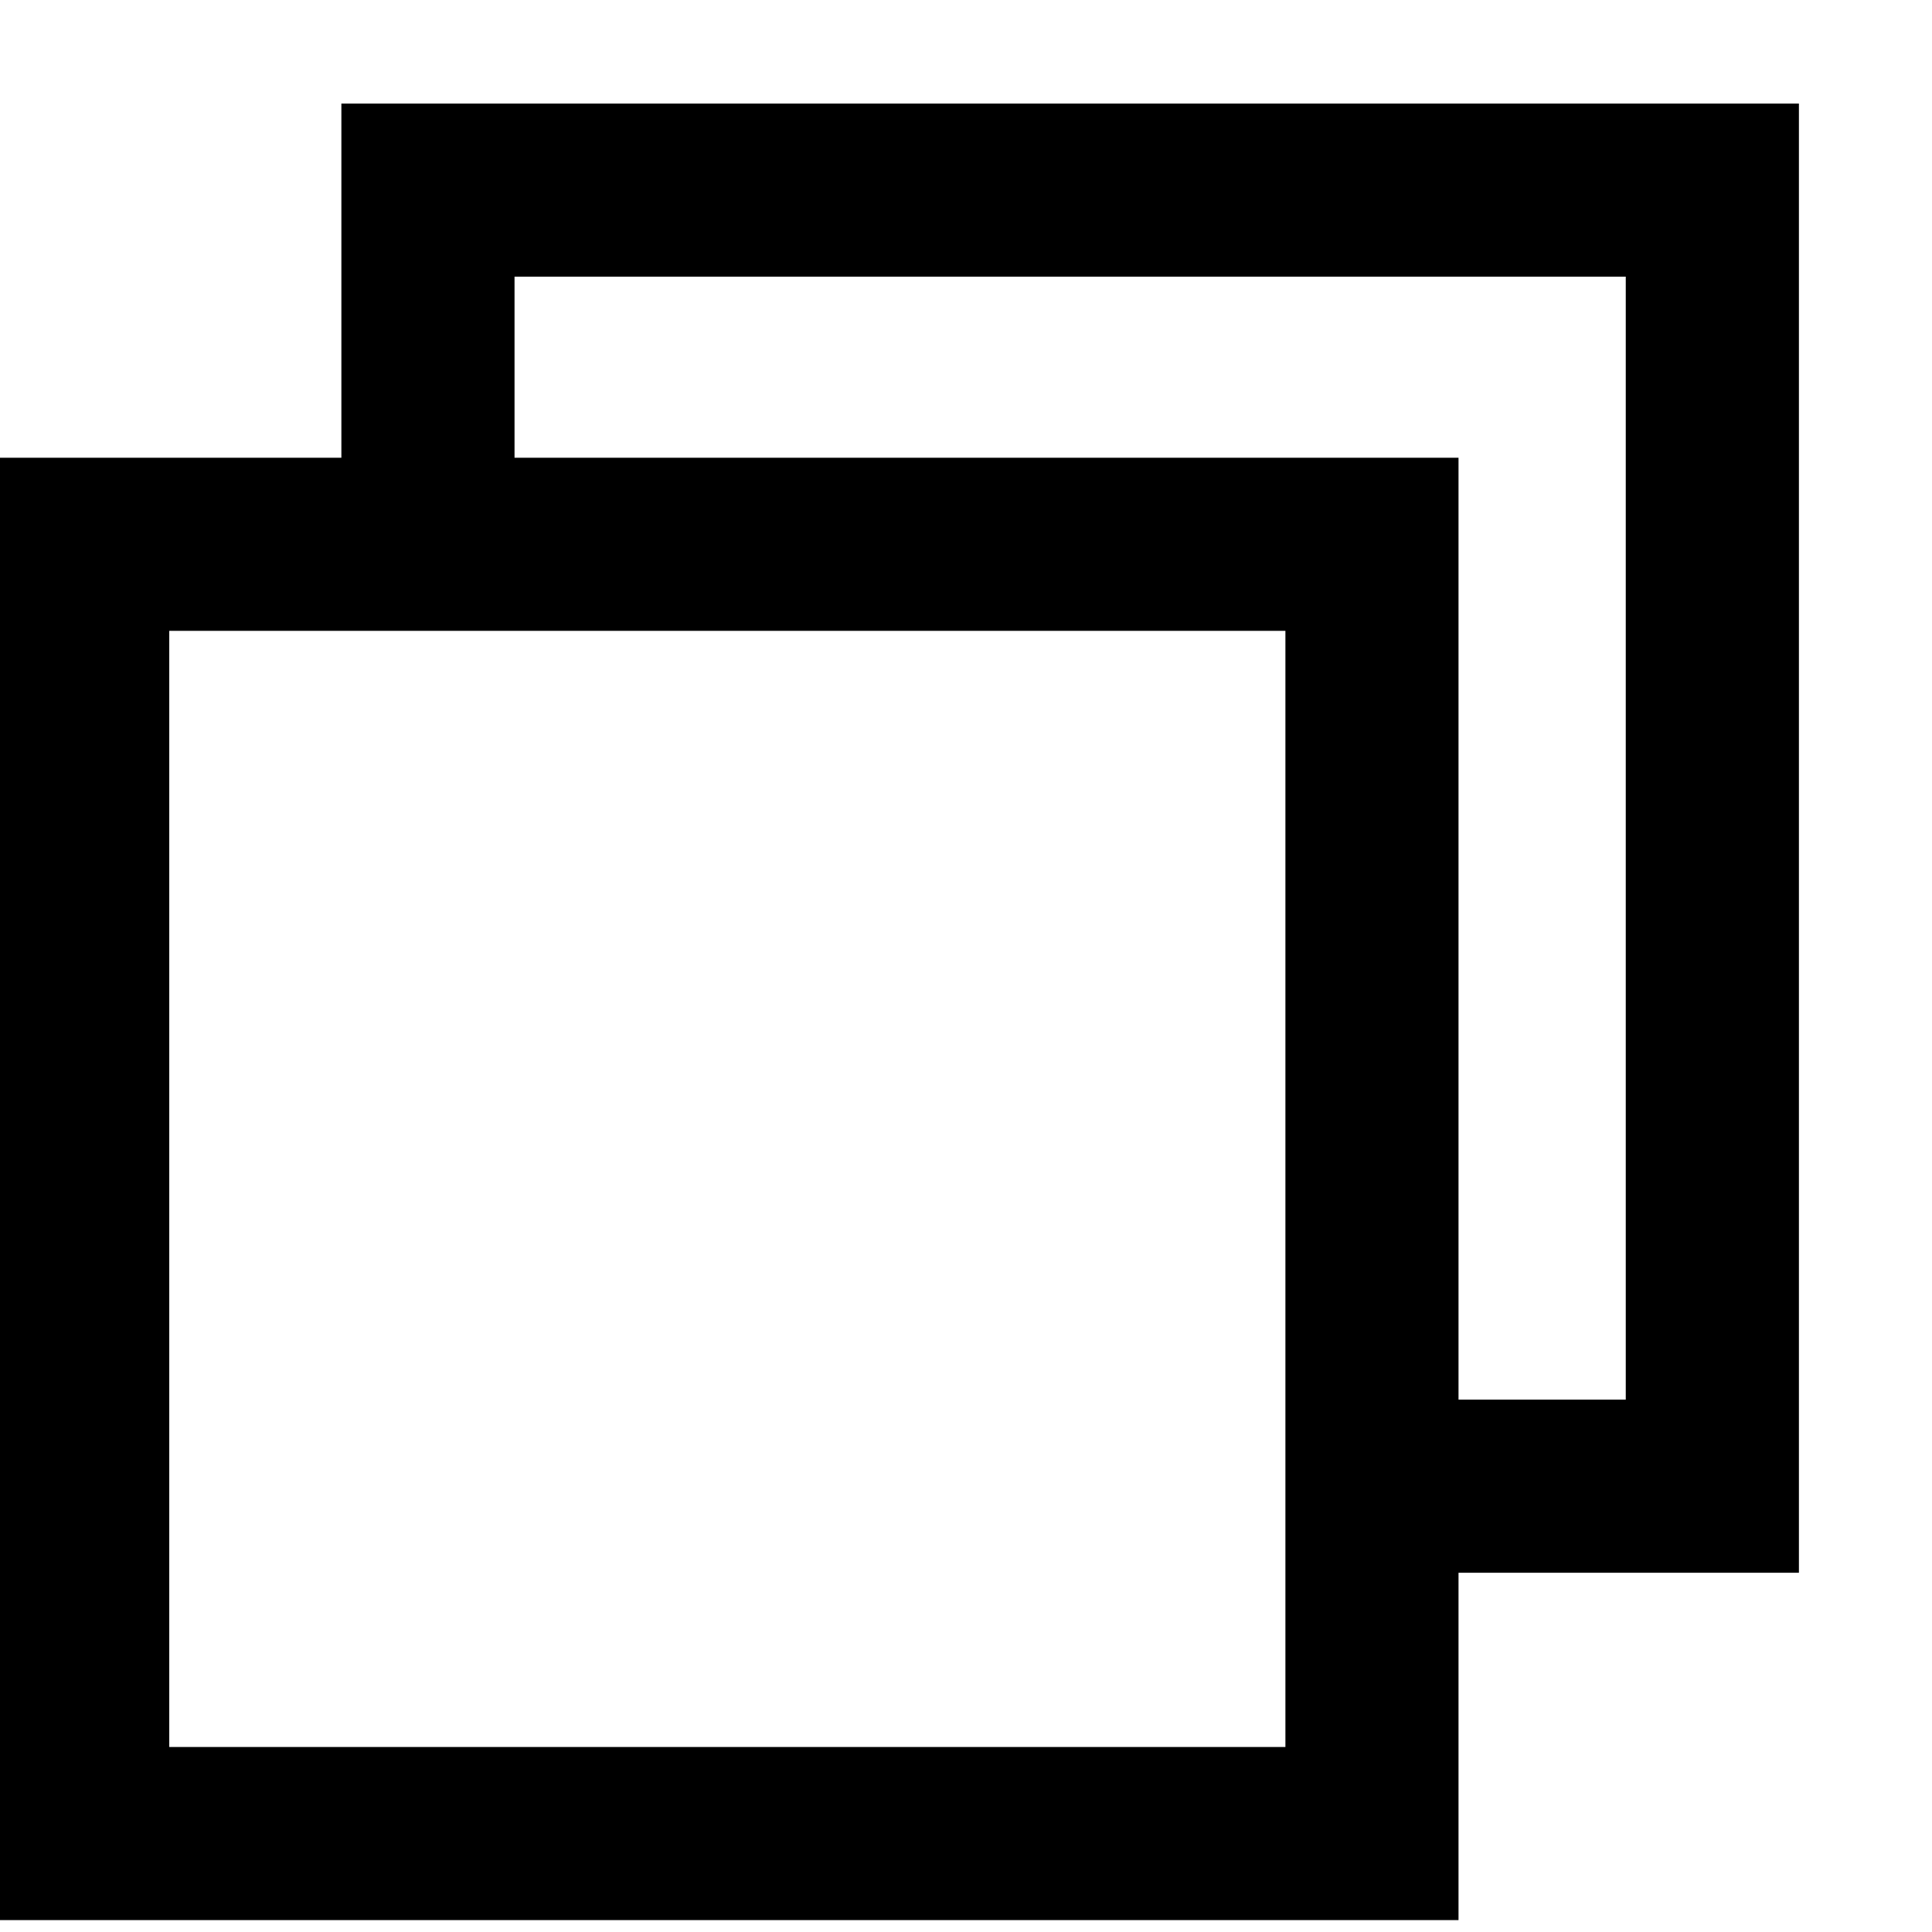 <?xml version="1.0" encoding="UTF-8" standalone="no"?>
<svg
   xmlns:dc="http://purl.org/dc/elements/1.1/"
   xmlns:cc="http://creativecommons.org/ns#"
   xmlns:rdf="http://www.w3.org/1999/02/22-rdf-syntax-ns#"
   xmlns:svg="http://www.w3.org/2000/svg"
   xmlns="http://www.w3.org/2000/svg"
   xmlns:sodipodi="http://sodipodi.sourceforge.net/DTD/sodipodi-0.dtd"
   xmlns:inkscape="http://www.inkscape.org/namespaces/inkscape"
   width="30px"
   height="30px"
   viewBox="0 0 212 212"
   version="1.1"
   xml:space="preserve"
   style="fill-rule:evenodd;clip-rule:evenodd;stroke-linejoin:round;stroke-miterlimit:1.414;"
   id="svg26"
   sodipodi:docname="penccilicon3.svg"
   inkscape:version="1.0.2 (e86c8708, 2021-01-15)"><defs
   id="defs30">
        
        
    </defs><sodipodi:namedview
   pagecolor="#ffffff"
   bordercolor="#666666"
   borderopacity="1"
   objecttolerance="10"
   gridtolerance="10"
   guidetolerance="10"
   inkscape:pageopacity="0"
   inkscape:pageshadow="2"
   inkscape:window-width="705"
   inkscape:window-height="480"
   id="namedview28"
   showgrid="false"
   inkscape:zoom="1.2830189"
   inkscape:cx="106"
   inkscape:cy="106"
   inkscape:window-x="0"
   inkscape:window-y="23"
   inkscape:window-maximized="0"
   inkscape:current-layer="svg26" />
    <g
   id="g22"
   transform="translate(-2894.76,-1839.57)">
            <g
   transform="matrix(0,-0.749,0.749,0,1805.36,3929.7)"
   id="g16">
                <path
   d="m 2509.26,1668.15 v -214.24 h 214.24 v 214.24 z m 188.88,-188.88 h -163.52 v 163.52 h 163.52 z"
   id="path14" />
            </g>
            <g
   transform="matrix(0.878,0,0,0.886,19.508,590.926)"
   id="g20">
                <path
   d="m 3499.6,1604.09 h -49.65 v -21.44 h 28.01 v -139.08 h -138.88 v 26.81 h -21.64 v -48.25 h 182.16 z"
   id="path18" />
            </g>
        </g>
</svg>
